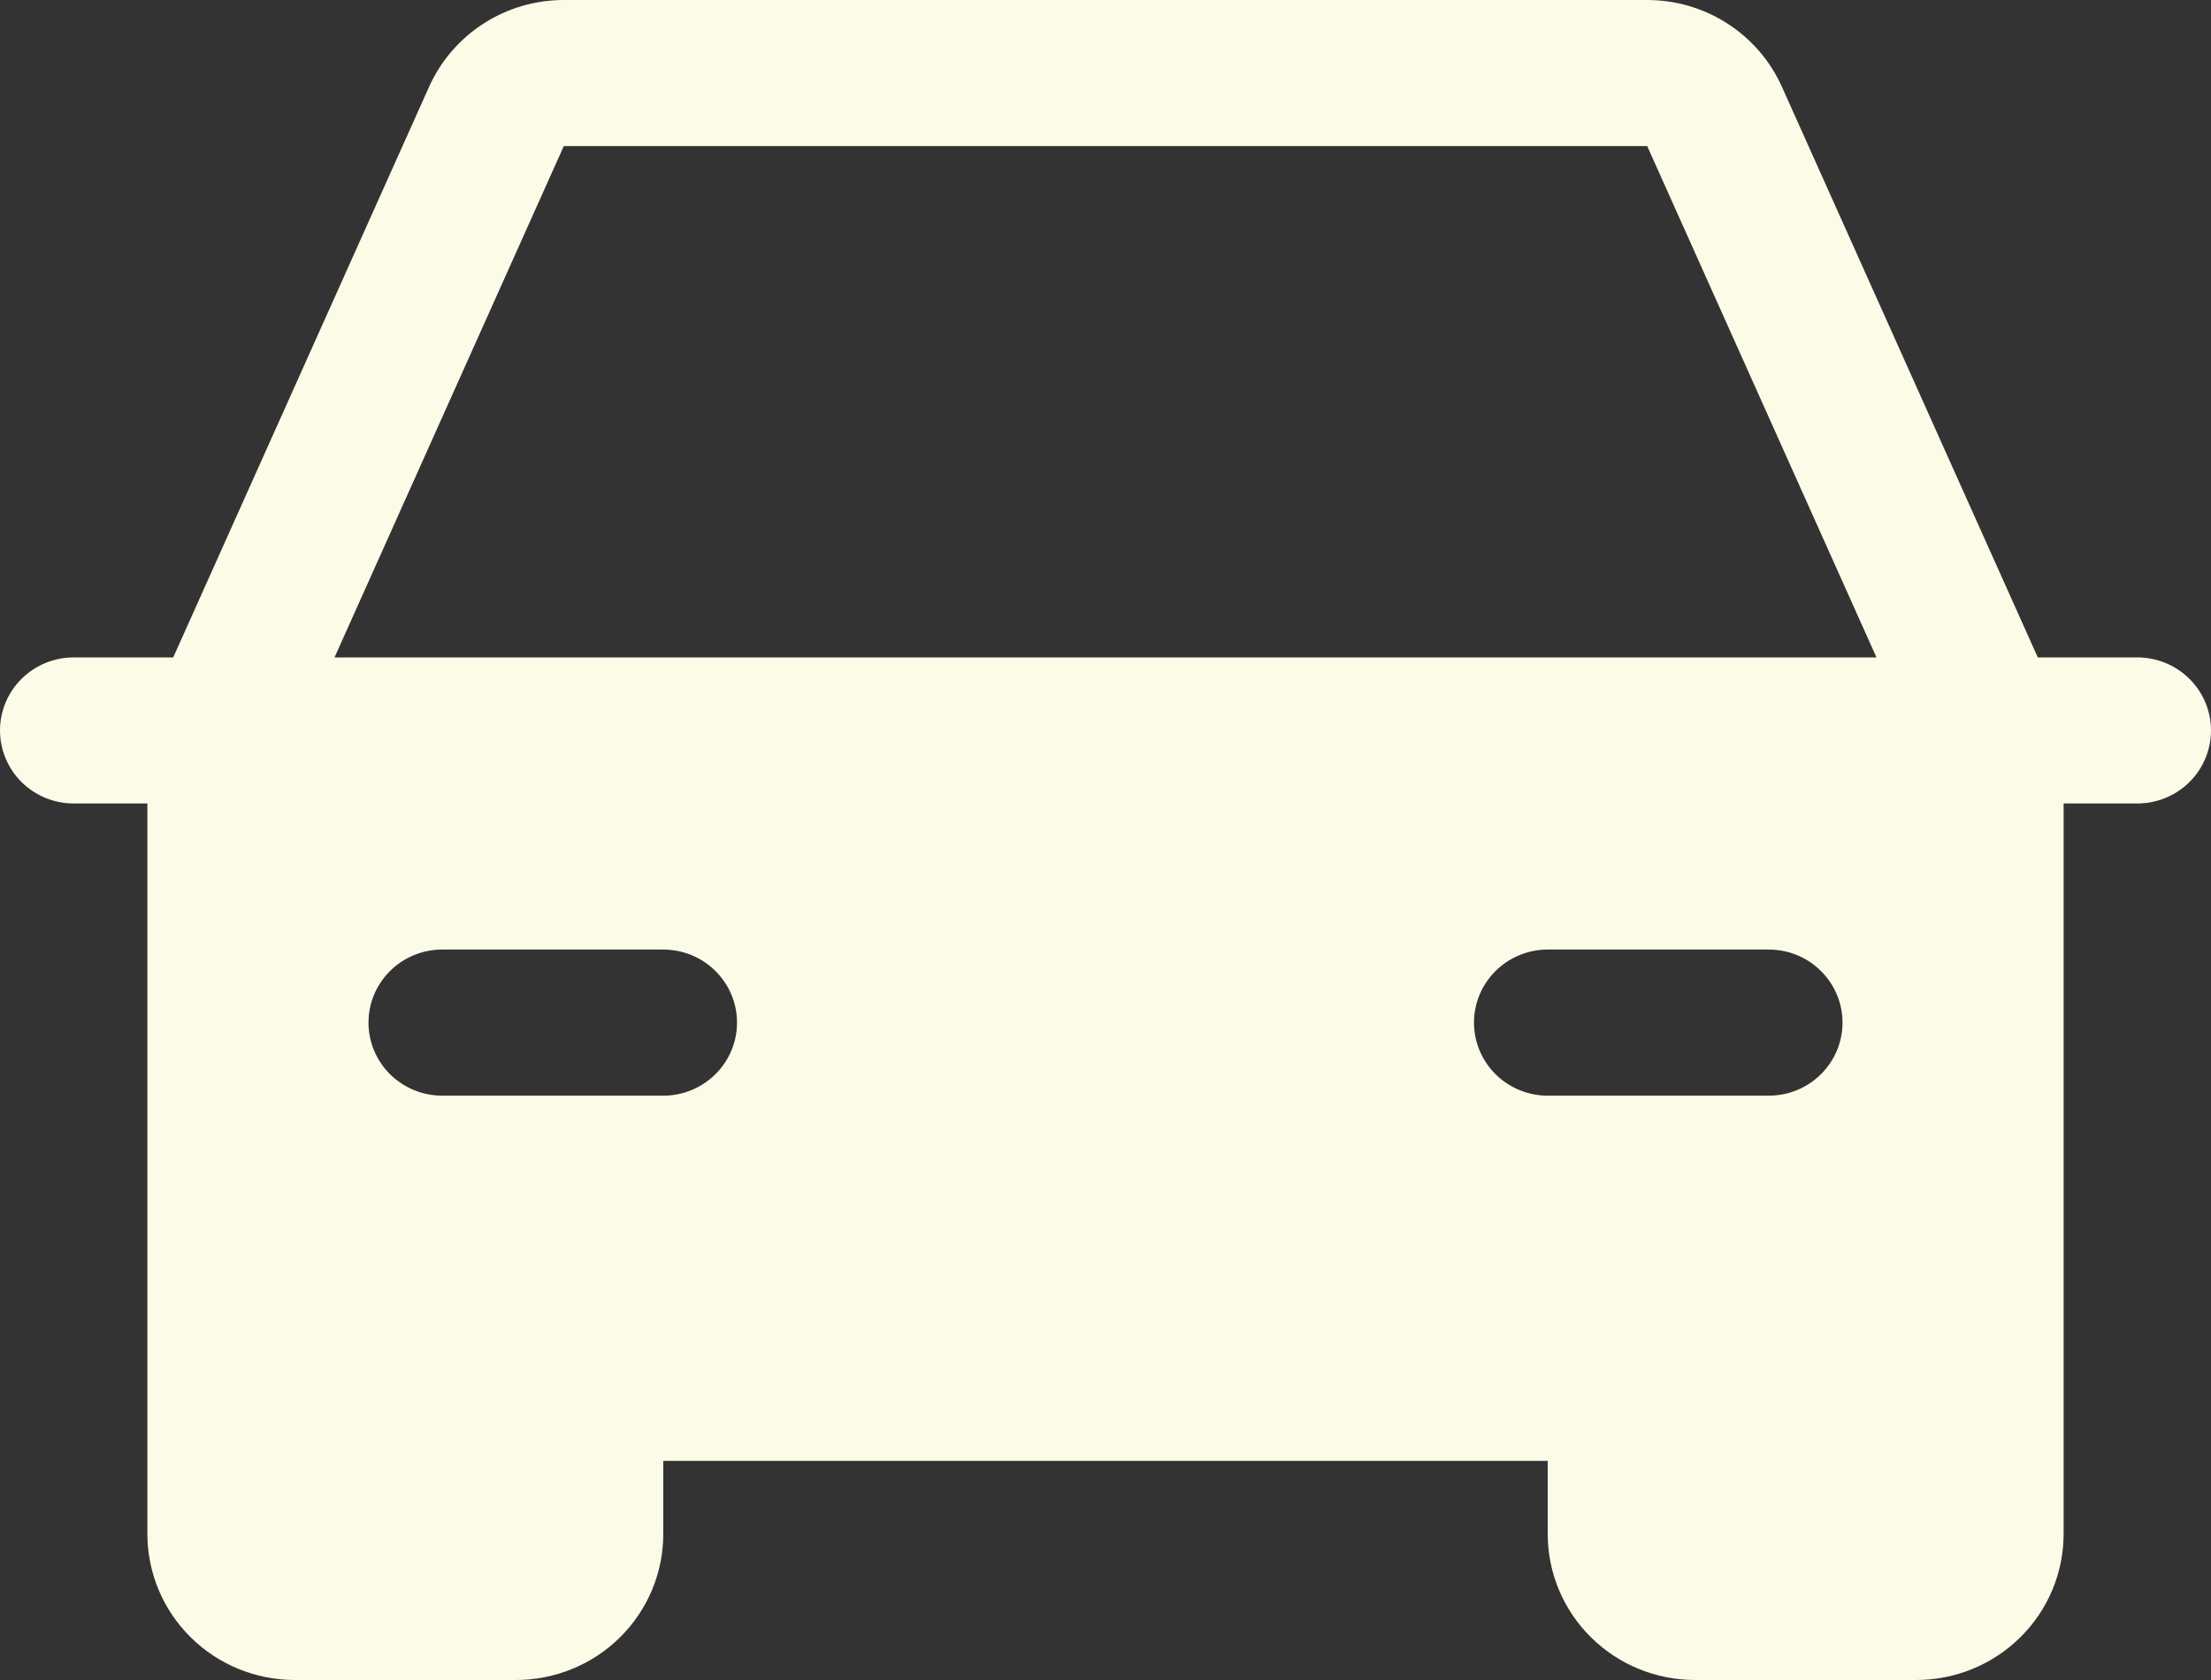 <svg width="50" height="38" viewBox="0 0 50 38" fill="none" xmlns="http://www.w3.org/2000/svg">
<rect x="0" y="0" width="50" height="38" fill="#333333" stroke="none"/>
<path d="M48.333 14.87H46.083L40.296 1.962C40.034 1.378 39.607 0.882 39.066 0.534C38.526 0.185 37.895 7.64997e-06 37.25 0H12.75C12.105 7.64997e-06 11.474 0.185 10.934 0.534C10.393 0.882 9.966 1.378 9.704 1.962L3.917 14.87H1.667C1.225 14.87 0.801 15.044 0.488 15.354C0.176 15.663 0 16.084 0 16.522C0 16.96 0.176 17.38 0.488 17.69C0.801 18 1.225 18.174 1.667 18.174H3.333V34.696C3.333 35.572 3.685 36.413 4.31 37.032C4.935 37.652 5.783 38 6.667 38H11.667C12.551 38 13.399 37.652 14.024 37.032C14.649 36.413 15 35.572 15 34.696V33.044H35V34.696C35 35.572 35.351 36.413 35.976 37.032C36.601 37.652 37.449 38 38.333 38H43.333C44.217 38 45.065 37.652 45.69 37.032C46.316 36.413 46.667 35.572 46.667 34.696V18.174H48.333C48.775 18.174 49.199 18 49.512 17.69C49.824 17.38 50 16.96 50 16.522C50 16.084 49.824 15.663 49.512 15.354C49.199 15.044 48.775 14.87 48.333 14.87ZM15 24.783H10C9.558 24.783 9.134 24.608 8.821 24.299C8.509 23.989 8.333 23.569 8.333 23.13C8.333 22.692 8.509 22.272 8.821 21.962C9.134 21.652 9.558 21.478 10 21.478H15C15.442 21.478 15.866 21.652 16.178 21.962C16.491 22.272 16.667 22.692 16.667 23.13C16.667 23.569 16.491 23.989 16.178 24.299C15.866 24.608 15.442 24.783 15 24.783ZM40 24.783H35C34.558 24.783 34.134 24.608 33.822 24.299C33.509 23.989 33.333 23.569 33.333 23.13C33.333 22.692 33.509 22.272 33.822 21.962C34.134 21.652 34.558 21.478 35 21.478H40C40.442 21.478 40.866 21.652 41.178 21.962C41.491 22.272 41.667 22.692 41.667 23.13C41.667 23.569 41.491 23.989 41.178 24.299C40.866 24.608 40.442 24.783 40 24.783ZM7.565 14.87L12.75 3.304H37.25L42.435 14.87H7.565Z" fill="#FBFBE7"/>
</svg>

